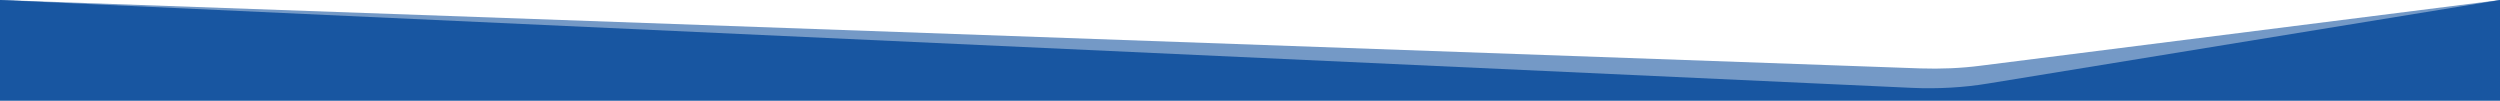 <svg xmlns="http://www.w3.org/2000/svg" viewBox="0 0 1491.1 60"><path d="M1491.1 0l-309.9 39.2c-11.5 1.5-23.7 2-35.8 1.6L0 0v60h1491.1V0z" opacity=".6" fill="#1856a1"/><path d="M1491.1 0l-305.3 49.8c-14.2 2.4-30 3.3-45.5 2.6L0 0v60h1491.1V0z" fill="#1856a1"/></svg>